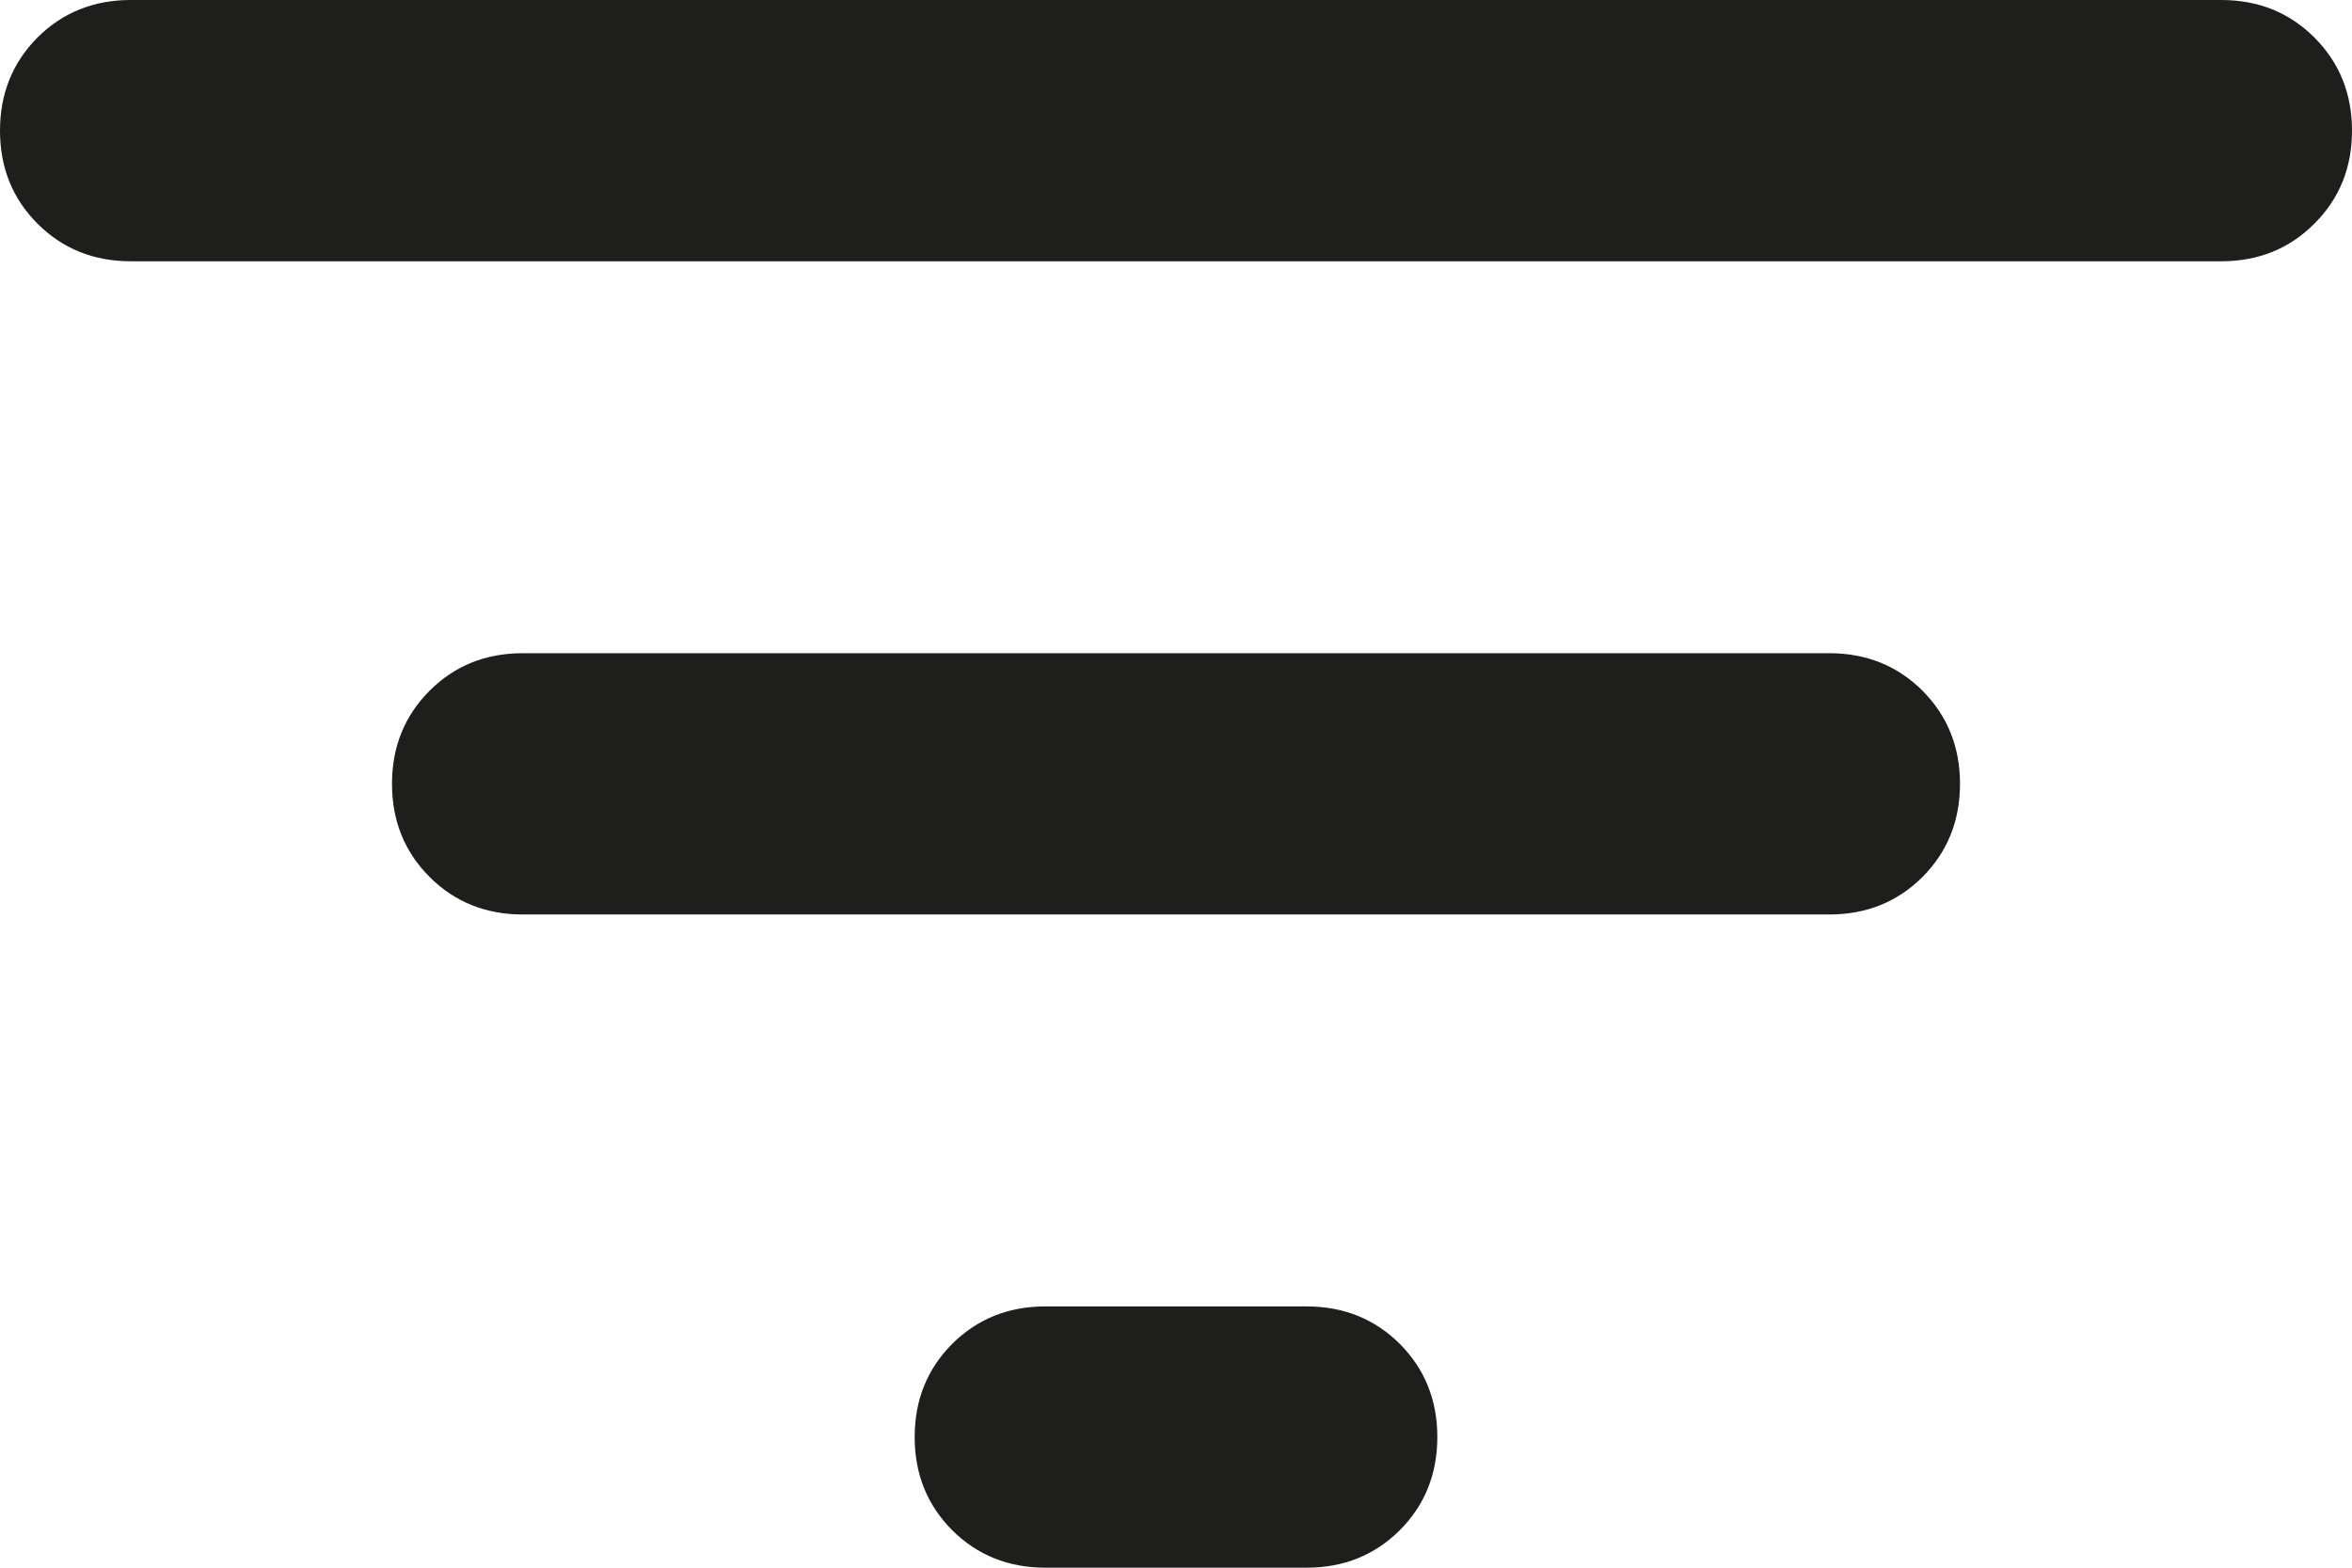 <?xml version="1.0" encoding="utf-8"?>
<svg xmlns="http://www.w3.org/2000/svg" fill="none" height="100%" overflow="visible" preserveAspectRatio="none" style="display: block;" viewBox="0 0 18 12" width="100%">
<path d="M8 12C7.717 12 7.479 11.904 7.287 11.713C7.096 11.521 7 11.283 7 11C7 10.717 7.096 10.479 7.287 10.287C7.479 10.096 7.717 10 8 10H10C10.283 10 10.521 10.096 10.713 10.287C10.904 10.479 11 10.717 11 11C11 11.283 10.904 11.521 10.713 11.713C10.521 11.904 10.283 12 10 12H8ZM4 7C3.717 7 3.479 6.904 3.288 6.713C3.096 6.521 3 6.283 3 6C3 5.717 3.096 5.479 3.288 5.287C3.479 5.096 3.717 5 4 5H14C14.283 5 14.521 5.096 14.713 5.287C14.904 5.479 15 5.717 15 6C15 6.283 14.904 6.521 14.713 6.713C14.521 6.904 14.283 7 14 7H4ZM1 2C0.717 2 0.479 1.904 0.287 1.712C0.096 1.521 0 1.283 0 1C0 0.717 0.096 0.479 0.287 0.287C0.479 0.096 0.717 0 1 0H17C17.283 0 17.521 0.096 17.712 0.287C17.904 0.479 18 0.717 18 1C18 1.283 17.904 1.521 17.712 1.712C17.521 1.904 17.283 2 17 2H1Z" fill="#030302" fill-opacity="0.89" id="Vector"/>
</svg>
